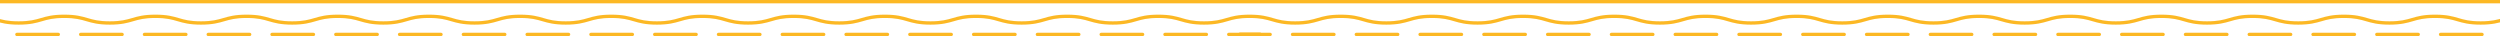 <?xml version="1.0" encoding="UTF-8"?> <svg xmlns="http://www.w3.org/2000/svg" width="1920" height="28" viewBox="0 0 1920 28" fill="none"><path d="M1905.13 18.93C1896.18 18.93 1891.63 17.6 1887.24 16.32C1882.84 15.03 1878.67 13.81 1870.11 13.81C1861.54 13.81 1857.38 15.03 1852.97 16.32C1848.57 17.6 1844.02 18.93 1835.08 18.93C1826.14 18.93 1821.6 17.6 1817.2 16.32C1812.79 15.03 1808.62 13.81 1800.06 13.81C1791.49 13.81 1787.33 15.03 1782.92 16.32C1778.52 17.6 1773.98 18.93 1765.04 18.93C1756.09 18.93 1751.54 17.6 1747.15 16.32C1742.74 15.03 1738.58 13.81 1730.01 13.81C1721.45 13.81 1717.28 15.03 1712.88 16.32C1708.49 17.6 1703.95 18.93 1695 18.93C1686.05 18.93 1681.51 17.6 1677.11 16.32C1672.7 15.03 1668.54 13.81 1659.99 13.81C1651.43 13.81 1647.26 15.03 1642.85 16.32C1638.46 17.6 1633.9 18.93 1624.96 18.93C1616.02 18.93 1611.48 17.6 1607.08 16.32C1602.67 15.03 1598.5 13.81 1589.94 13.81C1581.37 13.81 1577.21 15.03 1572.81 16.32C1568.42 17.6 1563.87 18.93 1554.93 18.93C1545.98 18.93 1541.44 17.6 1537.04 16.32C1532.63 15.03 1528.47 13.81 1519.91 13.81C1511.36 13.81 1507.18 15.03 1502.78 16.32C1498.39 17.6 1493.84 18.93 1484.9 18.93C1475.96 18.93 1471.41 17.6 1467.01 16.32C1462.6 15.03 1458.44 13.81 1449.88 13.81C1441.31 13.81 1437.15 15.03 1432.75 16.32C1428.36 17.6 1423.8 18.93 1414.86 18.93C1405.92 18.93 1401.38 17.6 1396.98 16.32C1392.57 15.03 1388.4 13.81 1379.84 13.81C1371.27 13.81 1367.11 15.03 1362.71 16.32C1358.32 17.6 1353.77 18.93 1344.82 18.93C1335.88 18.93 1331.34 17.6 1326.94 16.32C1322.53 15.03 1318.37 13.81 1309.81 13.81C1301.26 13.81 1297.09 15.03 1292.68 16.32C1288.29 17.6 1283.75 18.93 1274.8 18.93C1265.85 18.93 1261.31 17.6 1256.91 16.32C1252.5 15.03 1248.35 13.81 1239.78 13.81C1231.22 13.81 1227.07 15.03 1222.66 16.32C1218.27 17.6 1213.72 18.93 1204.77 18.93C1195.82 18.93 1191.29 17.6 1186.89 16.32C1182.48 15.03 1178.31 13.81 1169.76 13.81C1161.2 13.81 1157.04 15.03 1152.63 16.32C1148.24 17.6 1143.7 18.93 1134.75 18.93C1125.79 18.93 1121.26 17.6 1116.86 16.32C1112.45 15.03 1108.3 13.81 1099.73 13.81C1091.17 13.81 1087.01 15.03 1082.6 16.32C1078.21 17.6 1073.67 18.93 1064.72 18.93C1055.77 18.93 1051.23 17.6 1046.83 16.32C1042.42 15.03 1038.26 13.81 1029.71 13.81C1021.15 13.81 1016.98 15.03 1012.58 16.32C1008.19 17.6 1003.63 18.93 994.692 18.93C985.75 18.93 981.207 17.6 976.808 16.32C972.398 15.03 968.233 13.81 959.679 13.81C951.124 13.81 946.949 15.03 942.55 16.32C938.16 17.6 933.608 18.93 924.665 18.93C915.723 18.93 911.181 17.6 906.781 16.32C902.371 15.03 898.206 13.81 889.652 13.81C881.098 13.81 876.923 15.03 872.523 16.32C868.134 17.6 863.591 18.93 854.639 18.93C845.686 18.93 841.154 17.6 836.755 16.32C832.345 15.03 828.18 13.81 819.626 13.81C811.071 13.81 806.896 15.03 802.497 16.32C798.107 17.6 793.565 18.93 784.612 18.93C775.66 18.93 771.128 17.6 766.728 16.32C762.318 15.03 758.163 13.81 749.599 13.81C741.034 13.81 736.87 15.03 732.47 16.32C728.081 17.6 723.538 18.93 714.586 18.93C705.633 18.93 701.101 17.6 696.701 16.32C692.292 15.03 688.127 13.81 679.572 13.81C671.018 13.81 666.843 15.03 662.443 16.32C658.054 17.6 653.511 18.93 644.559 18.93C635.607 18.93 631.074 17.6 626.675 16.32C622.265 15.03 618.1 13.81 609.546 13.81C600.992 13.81 596.817 15.03 592.417 16.32C588.027 17.6 583.475 18.93 574.533 18.93C565.59 18.93 561.048 17.6 556.648 16.32C552.238 15.03 548.074 13.81 539.519 13.81C530.965 13.81 526.8 15.03 522.39 16.32C518.001 17.6 513.458 18.93 504.506 18.93C495.554 18.93 491.021 17.6 486.622 16.32C482.212 15.03 478.047 13.81 469.493 13.81C460.938 13.81 456.774 15.03 452.364 16.32C447.974 17.6 443.432 18.93 434.479 18.93C425.527 18.93 420.995 17.6 416.595 16.32C412.185 15.03 408.02 13.81 399.466 13.81C390.912 13.81 386.747 15.03 382.337 16.32C377.948 17.6 373.405 18.93 364.453 18.93C355.5 18.93 350.968 17.6 346.568 16.32C342.159 15.03 337.994 13.81 329.44 13.81C320.885 13.81 316.72 15.03 312.311 16.32C307.921 17.6 303.379 18.93 294.426 18.93C285.474 18.93 280.941 17.6 276.542 16.32C272.132 15.03 267.967 13.81 259.413 13.81C250.859 13.81 246.694 15.03 242.284 16.32C237.895 17.6 233.352 18.93 224.4 18.93C215.447 18.93 210.915 17.6 206.515 16.32C202.105 15.03 197.941 13.81 189.386 13.81C180.832 13.81 176.667 15.03 172.257 16.32C167.868 17.6 163.325 18.93 154.373 18.93C145.421 18.93 140.888 17.6 136.489 16.32C132.079 15.03 127.914 13.81 119.36 13.81C110.805 13.81 106.641 15.03 102.231 16.32C97.841 17.6 93.299 18.93 84.347 18.93C75.394 18.93 70.862 17.6 66.462 16.32C62.052 15.03 57.898 13.81 49.333 13.81C40.769 13.81 36.604 15.03 32.204 16.32C27.815 17.6 23.272 18.93 14.32 18.93C5.368 18.93 0.835 17.6 -3.564 16.32C-7.974 15.03 -12.129 13.81 -20.693 13.81C-21.418 13.81 -22 13.24 -22 12.53C-22 11.82 -21.418 11.25 -20.693 11.25C-11.751 11.25 -7.209 12.58 -2.809 13.86C1.601 15.15 5.755 16.37 14.32 16.37C22.884 16.37 27.049 15.15 31.449 13.86C35.838 12.58 40.381 11.25 49.333 11.25C58.286 11.25 62.818 12.58 67.218 13.86C71.627 15.15 75.782 16.37 84.347 16.37C92.911 16.37 97.076 15.15 101.475 13.86C105.865 12.58 110.407 11.25 119.36 11.25C128.312 11.25 132.844 12.58 137.244 13.86C141.654 15.15 145.809 16.37 154.373 16.37C162.938 16.37 167.092 15.15 171.502 13.86C175.891 12.58 180.434 11.25 189.386 11.25C198.339 11.25 202.871 12.58 207.271 13.86C211.681 15.15 215.845 16.37 224.4 16.37C232.954 16.37 237.129 15.15 241.529 13.86C245.918 12.58 250.461 11.25 259.413 11.25C268.365 11.25 272.898 12.58 277.297 13.86C281.707 15.15 285.872 16.37 294.426 16.37C302.98 16.37 307.156 15.15 311.555 13.86C315.945 12.58 320.487 11.25 329.44 11.25C338.392 11.25 342.924 12.58 347.324 13.86C351.734 15.15 355.898 16.37 364.453 16.37C373.007 16.37 377.172 15.15 381.582 13.86C385.971 12.58 390.514 11.25 399.466 11.25C408.418 11.25 412.951 12.58 417.35 13.86C421.76 15.15 425.925 16.37 434.479 16.37C443.034 16.37 447.198 15.15 451.608 13.86C455.998 12.58 460.54 11.25 469.493 11.25C478.445 11.25 482.977 12.58 487.377 13.86C491.787 15.15 495.952 16.37 504.516 16.37C513.081 16.37 517.235 15.15 521.645 13.86C526.035 12.58 530.577 11.25 539.529 11.25C548.482 11.25 553.014 12.58 557.414 13.86C561.824 15.15 565.988 16.37 574.543 16.37C583.097 16.37 587.272 15.15 591.672 13.86C596.061 12.58 600.604 11.25 609.556 11.25C618.508 11.25 623.041 12.58 627.44 13.86C631.85 15.15 636.005 16.37 644.569 16.37C653.134 16.37 657.299 15.15 661.698 13.86C666.088 12.58 670.63 11.25 679.583 11.25C688.535 11.25 693.067 12.58 697.467 13.86C701.877 15.15 706.042 16.37 714.596 16.37C723.15 16.37 727.325 15.15 731.725 13.86C736.114 12.58 740.657 11.25 749.609 11.25C758.562 11.25 763.094 12.58 767.493 13.86C771.903 15.15 776.068 16.37 784.622 16.37C793.177 16.37 797.352 15.15 801.751 13.86C806.141 12.58 810.683 11.25 819.636 11.25C828.588 11.25 833.12 12.58 837.52 13.86C841.93 15.15 846.095 16.37 854.649 16.37C863.203 16.37 867.378 15.15 871.778 13.86C876.167 12.58 880.72 11.25 889.662 11.25C898.605 11.25 903.147 12.58 907.547 13.86C911.956 15.15 916.121 16.37 924.676 16.37C933.23 16.37 937.405 15.15 941.805 13.86C946.194 12.58 950.747 11.25 959.689 11.25C968.631 11.25 973.174 12.58 977.573 13.86C981.983 15.15 986.148 16.37 994.702 16.37C1003.26 16.37 1007.43 15.15 1011.84 13.86C1016.23 12.58 1020.77 11.25 1029.73 11.25C1038.68 11.25 1043.21 12.58 1047.61 13.86C1052.02 15.15 1056.18 16.37 1064.74 16.37C1073.29 16.37 1077.46 15.15 1081.87 13.86C1086.26 12.58 1090.8 11.25 1099.75 11.25C1108.7 11.25 1113.24 12.58 1117.64 13.86C1122.05 15.15 1126.2 16.37 1134.77 16.37C1143.33 16.37 1147.48 15.15 1151.89 13.86C1156.28 12.58 1160.83 11.25 1169.78 11.25C1178.73 11.25 1183.26 12.58 1187.66 13.86C1192.07 15.15 1196.24 16.37 1204.79 16.37C1213.35 16.37 1217.52 15.15 1221.92 13.86C1226.31 12.58 1230.85 11.25 1239.81 11.25C1248.76 11.25 1253.29 12.58 1257.69 13.86C1262.1 15.15 1266.26 16.37 1274.82 16.37C1283.37 16.37 1287.54 15.15 1291.95 13.86C1296.34 12.58 1300.88 11.25 1309.83 11.25C1318.78 11.25 1323.32 12.58 1327.72 13.86C1332.13 15.15 1336.29 16.37 1344.85 16.37C1353.4 16.37 1357.57 15.15 1361.97 13.86C1366.36 12.58 1370.91 11.25 1379.86 11.25C1388.81 11.25 1393.34 12.58 1397.74 13.86C1402.15 15.15 1406.32 16.37 1414.88 16.37C1423.45 16.37 1427.61 15.15 1432.01 13.86C1436.4 12.58 1440.94 11.25 1449.9 11.25C1458.85 11.25 1463.38 12.58 1467.78 13.86C1472.19 15.15 1476.35 16.37 1484.91 16.37C1493.46 16.37 1497.64 15.15 1502.04 13.86C1506.43 12.58 1510.98 11.25 1519.92 11.25C1528.86 11.25 1533.41 12.58 1537.81 13.86C1542.22 15.15 1546.38 16.37 1554.94 16.37C1563.49 16.37 1567.66 15.15 1572.07 13.86C1576.46 12.58 1581.01 11.25 1589.96 11.25C1598.91 11.25 1603.44 12.58 1607.84 13.86C1612.25 15.15 1616.42 16.37 1624.98 16.37C1633.55 16.37 1637.71 15.15 1642.12 13.86C1646.51 12.58 1651.06 11.25 1660.01 11.25C1668.95 11.25 1673.49 12.58 1677.89 13.86C1682.3 15.15 1686.46 16.37 1695.03 16.37C1703.59 16.37 1707.76 15.15 1712.16 13.86C1716.55 12.58 1721.1 11.25 1730.04 11.25C1738.98 11.25 1743.53 12.58 1747.93 13.86C1752.34 15.15 1756.5 16.37 1765.07 16.37C1773.63 16.37 1777.8 15.15 1782.21 13.86C1786.59 12.58 1791.15 11.25 1800.09 11.25C1809.03 11.25 1813.58 12.58 1817.97 13.86C1822.38 15.15 1826.55 16.37 1835.11 16.37C1843.68 16.37 1847.84 15.15 1852.25 13.86C1856.65 12.58 1861.19 11.25 1870.14 11.25C1879.08 11.25 1883.63 12.58 1888.02 13.86C1892.43 15.15 1896.6 16.37 1905.16 16.37C1913.72 16.37 1917.89 15.15 1922.3 13.86C1926.7 12.58 1931.24 11.25 1940.18 11.25C1940.91 11.25 1941.49 11.82 1941.49 12.53C1941.49 13.24 1940.91 13.81 1940.18 13.81C1931.62 13.81 1927.45 15.03 1923.04 16.32C1918.65 17.6 1914.1 18.93 1905.16 18.93H1905.13Z" fill="#FCB824"></path><path d="M967.835 27.72H952.125C951.4 27.72 950.818 27.15 950.818 26.44C950.818 25.73 951.4 25.16 952.125 25.16H967.835C968.56 25.16 969.141 25.73 969.141 26.44C969.141 27.15 968.56 27.72 967.835 27.72Z" fill="#FCB824"></path><path d="M1906.17 27.72H1874.39C1873.67 27.72 1873.09 27.15 1873.09 26.44C1873.09 25.73 1873.67 25.16 1874.39 25.16H1906.17C1906.9 25.16 1907.48 25.73 1907.48 26.44C1907.48 27.15 1906.9 27.72 1906.17 27.72ZM1857.19 27.72H1825.42C1824.69 27.72 1824.11 27.15 1824.11 26.44C1824.11 25.73 1824.69 25.16 1825.42 25.16H1857.19C1857.92 25.16 1858.5 25.73 1858.5 26.44C1858.5 27.15 1857.92 27.72 1857.19 27.72ZM1808.2 27.72H1776.43C1775.7 27.72 1775.12 27.15 1775.12 26.44C1775.12 25.73 1775.7 25.16 1776.43 25.16H1808.2C1808.93 25.16 1809.51 25.73 1809.51 26.44C1809.51 27.15 1808.93 27.72 1808.2 27.72ZM1759.22 27.72H1727.44C1726.71 27.72 1726.13 27.15 1726.13 26.44C1726.13 25.73 1726.71 25.16 1727.44 25.16H1759.22C1759.94 25.16 1760.52 25.73 1760.52 26.44C1760.52 27.15 1759.94 27.72 1759.22 27.72ZM1710.24 27.72H1678.46C1677.74 27.72 1677.16 27.15 1677.16 26.44C1677.16 25.73 1677.74 25.16 1678.46 25.16H1710.24C1710.96 25.16 1711.55 25.73 1711.55 26.44C1711.55 27.15 1710.96 27.72 1710.24 27.72ZM1661.25 27.72H1629.47C1628.75 27.72 1628.17 27.15 1628.17 26.44C1628.17 25.73 1628.75 25.16 1629.47 25.16H1661.25C1661.98 25.16 1662.56 25.73 1662.56 26.44C1662.56 27.15 1661.98 27.72 1661.25 27.72ZM1612.27 27.72H1580.5C1579.77 27.72 1579.19 27.15 1579.19 26.44C1579.19 25.73 1579.77 25.16 1580.5 25.16H1612.27C1613 25.16 1613.58 25.73 1613.58 26.44C1613.58 27.15 1613 27.72 1612.27 27.72ZM1563.29 27.72H1531.51C1530.78 27.72 1530.2 27.15 1530.2 26.44C1530.2 25.73 1530.78 25.16 1531.51 25.16H1563.29C1564.01 25.16 1564.59 25.73 1564.59 26.44C1564.59 27.15 1564.01 27.72 1563.29 27.72ZM1514.3 27.72H1482.52C1481.8 27.72 1481.21 27.15 1481.21 26.44C1481.21 25.73 1481.8 25.16 1482.52 25.16H1514.3C1515.02 25.16 1515.6 25.73 1515.6 26.44C1515.6 27.15 1515.02 27.72 1514.3 27.72ZM1465.32 27.72H1433.54C1432.82 27.72 1432.24 27.15 1432.24 26.44C1432.24 25.73 1432.82 25.16 1433.54 25.16H1465.32C1466.04 25.16 1466.63 25.73 1466.63 26.44C1466.63 27.15 1466.04 27.72 1465.32 27.72ZM1416.33 27.72H1384.55C1383.83 27.72 1383.25 27.15 1383.25 26.44C1383.25 25.73 1383.83 25.16 1384.55 25.16H1416.33C1417.06 25.16 1417.64 25.73 1417.64 26.44C1417.64 27.15 1417.06 27.72 1416.33 27.72ZM1367.34 27.72H1335.57C1334.84 27.72 1334.26 27.15 1334.26 26.44C1334.26 25.73 1334.84 25.16 1335.57 25.16H1367.34C1368.07 25.16 1368.65 25.73 1368.65 26.44C1368.65 27.15 1368.07 27.72 1367.34 27.72ZM1318.37 27.72H1286.59C1285.86 27.72 1285.28 27.15 1285.28 26.44C1285.28 25.73 1285.86 25.16 1286.59 25.16H1318.37C1319.09 25.16 1319.67 25.73 1319.67 26.44C1319.67 27.15 1319.09 27.72 1318.37 27.72ZM1269.38 27.72H1237.6C1236.88 27.72 1236.29 27.15 1236.29 26.44C1236.29 25.73 1236.88 25.16 1237.6 25.16H1269.38C1270.1 25.16 1270.68 25.73 1270.68 26.44C1270.68 27.15 1270.1 27.72 1269.38 27.72ZM1220.39 27.72H1188.61C1187.89 27.72 1187.31 27.15 1187.31 26.44C1187.31 25.73 1187.89 25.16 1188.61 25.16H1220.39C1221.11 25.16 1221.7 25.73 1221.7 26.44C1221.7 27.15 1221.11 27.72 1220.39 27.72ZM1171.41 27.72H1139.63C1138.91 27.72 1138.33 27.15 1138.33 26.44C1138.33 25.73 1138.91 25.16 1139.63 25.16H1171.41C1172.14 25.16 1172.72 25.73 1172.72 26.44C1172.72 27.15 1172.14 27.72 1171.41 27.72ZM1122.42 27.72H1090.65C1089.92 27.72 1089.34 27.15 1089.34 26.44C1089.34 25.73 1089.92 25.16 1090.65 25.16H1122.42C1123.15 25.16 1123.73 25.73 1123.73 26.44C1123.73 27.15 1123.15 27.72 1122.42 27.72ZM1073.45 27.72H1041.67C1040.94 27.72 1040.36 27.15 1040.36 26.44C1040.36 25.73 1040.94 25.16 1041.67 25.16H1073.45C1074.17 25.16 1074.75 25.73 1074.75 26.44C1074.75 27.15 1074.17 27.72 1073.45 27.72ZM1024.46 27.72H992.681C991.956 27.72 991.374 27.15 991.374 26.44C991.374 25.73 991.956 25.16 992.681 25.16H1024.46C1025.18 25.16 1025.77 25.73 1025.77 26.44C1025.77 27.15 1025.18 27.72 1024.46 27.72ZM975.47 27.72H943.693C942.968 27.72 942.386 27.15 942.386 26.44C942.386 25.73 942.968 25.16 943.693 25.16H975.47C976.195 25.16 976.777 25.73 976.777 26.44C976.777 27.15 976.195 27.72 975.47 27.72ZM926.493 27.72H894.715C893.99 27.72 893.409 27.15 893.409 26.44C893.409 25.73 893.99 25.16 894.715 25.16H926.493C927.217 25.16 927.799 25.73 927.799 26.44C927.799 27.15 927.217 27.72 926.493 27.72ZM877.505 27.72H845.727C845.003 27.72 844.421 27.15 844.421 26.44C844.421 25.73 845.003 25.16 845.727 25.16H877.505C878.229 25.16 878.811 25.73 878.811 26.44C878.811 27.15 878.229 27.72 877.505 27.72ZM828.517 27.72H796.739C796.015 27.72 795.433 27.15 795.433 26.44C795.433 25.73 796.015 25.16 796.739 25.16H828.517C829.241 25.16 829.823 25.73 829.823 26.44C829.823 27.15 829.241 27.72 828.517 27.72ZM779.539 27.72H747.762C747.037 27.72 746.455 27.15 746.455 26.44C746.455 25.73 747.037 25.16 747.762 25.16H779.539C780.264 25.16 780.846 25.73 780.846 26.44C780.846 27.15 780.264 27.72 779.539 27.72ZM730.551 27.72H698.774C698.049 27.72 697.467 27.15 697.467 26.44C697.467 25.73 698.049 25.16 698.774 25.16H730.551C731.276 25.16 731.858 25.73 731.858 26.44C731.858 27.15 731.276 27.72 730.551 27.72ZM681.573 27.72H649.796C649.071 27.72 648.489 27.15 648.489 26.44C648.489 25.73 649.071 25.16 649.796 25.16H681.573C682.298 25.16 682.88 25.73 682.88 26.44C682.88 27.15 682.298 27.72 681.573 27.72ZM632.585 27.72H600.808C600.083 27.72 599.501 27.15 599.501 26.44C599.501 25.73 600.083 25.16 600.808 25.16H632.585C633.31 25.16 633.892 25.73 633.892 26.44C633.892 27.15 633.31 27.72 632.585 27.72ZM583.597 27.72H551.82C551.095 27.72 550.513 27.15 550.513 26.44C550.513 25.73 551.095 25.16 551.82 25.16H583.597C584.322 25.16 584.904 25.73 584.904 26.44C584.904 27.15 584.322 27.72 583.597 27.72ZM534.619 27.72H502.842C502.117 27.72 501.535 27.15 501.535 26.44C501.535 25.73 502.117 25.16 502.842 25.16H534.619C535.344 25.16 535.926 25.73 535.926 26.44C535.926 27.15 535.344 27.72 534.619 27.72ZM485.631 27.72H453.854C453.129 27.72 452.547 27.15 452.547 26.44C452.547 25.73 453.129 25.16 453.854 25.16H485.631C486.356 25.16 486.938 25.73 486.938 26.44C486.938 27.15 486.356 27.72 485.631 27.72ZM436.643 27.72H404.866C404.141 27.72 403.56 27.15 403.56 26.44C403.56 25.73 404.141 25.16 404.866 25.16H436.643C437.368 25.16 437.95 25.73 437.95 26.44C437.95 27.15 437.368 27.72 436.643 27.72ZM387.666 27.72H355.888C355.164 27.72 354.582 27.15 354.582 26.44C354.582 25.73 355.164 25.16 355.888 25.16H387.666C388.39 25.16 388.972 25.73 388.972 26.44C388.972 27.15 388.39 27.72 387.666 27.72ZM338.678 27.72H306.9C306.176 27.72 305.594 27.15 305.594 26.44C305.594 25.73 306.176 25.16 306.9 25.16H338.678C339.402 25.16 339.984 25.73 339.984 26.44C339.984 27.15 339.402 27.72 338.678 27.72ZM289.69 27.72H257.912C257.188 27.72 256.606 27.15 256.606 26.44C256.606 25.73 257.188 25.16 257.912 25.16H289.69C290.415 25.16 290.996 25.73 290.996 26.44C290.996 27.15 290.415 27.72 289.69 27.72ZM240.712 27.72H208.935C208.21 27.72 207.628 27.15 207.628 26.44C207.628 25.73 208.21 25.16 208.935 25.16H240.712C241.437 25.16 242.019 25.73 242.019 26.44C242.019 27.15 241.437 27.72 240.712 27.72ZM191.724 27.72H159.947C159.222 27.72 158.64 27.15 158.64 26.44C158.64 25.73 159.222 25.16 159.947 25.16H191.724C192.449 25.16 193.031 25.73 193.031 26.44C193.031 27.15 192.449 27.72 191.724 27.72ZM142.746 27.72H110.969C110.244 27.72 109.662 27.15 109.662 26.44C109.662 25.73 110.244 25.16 110.969 25.16H142.746C143.471 25.16 144.053 25.73 144.053 26.44C144.053 27.15 143.471 27.72 142.746 27.72ZM93.758 27.72H61.981C61.256 27.72 60.674 27.15 60.674 26.44C60.674 25.73 61.256 25.16 61.981 25.16H93.758C94.483 25.16 95.065 25.73 95.065 26.44C95.065 27.15 94.483 27.72 93.758 27.72ZM44.77 27.72H12.993C12.268 27.72 11.686 27.15 11.686 26.44C11.686 25.73 12.268 25.16 12.993 25.16H44.77C45.495 25.16 46.077 25.73 46.077 26.44C46.077 27.15 45.495 27.72 44.77 27.72Z" fill="#FCB824"></path><path d="M967.835 27.72H952.125C951.4 27.72 950.818 27.15 950.818 26.44C950.818 25.73 951.4 25.16 952.125 25.16H967.835C968.56 25.16 969.141 25.73 969.141 26.44C969.141 27.15 968.56 27.72 967.835 27.72Z" fill="#FCB824"></path><path d="M1939.34 2.56H-19.673C-20.397 2.56 -20.979 1.99 -20.979 1.28C-20.979 0.57 -20.397 0 -19.673 0H1939.34C1940.06 0 1940.64 0.57 1940.64 1.28C1940.64 1.99 1940.06 2.56 1939.34 2.56Z" fill="#FCB824"></path></svg> 